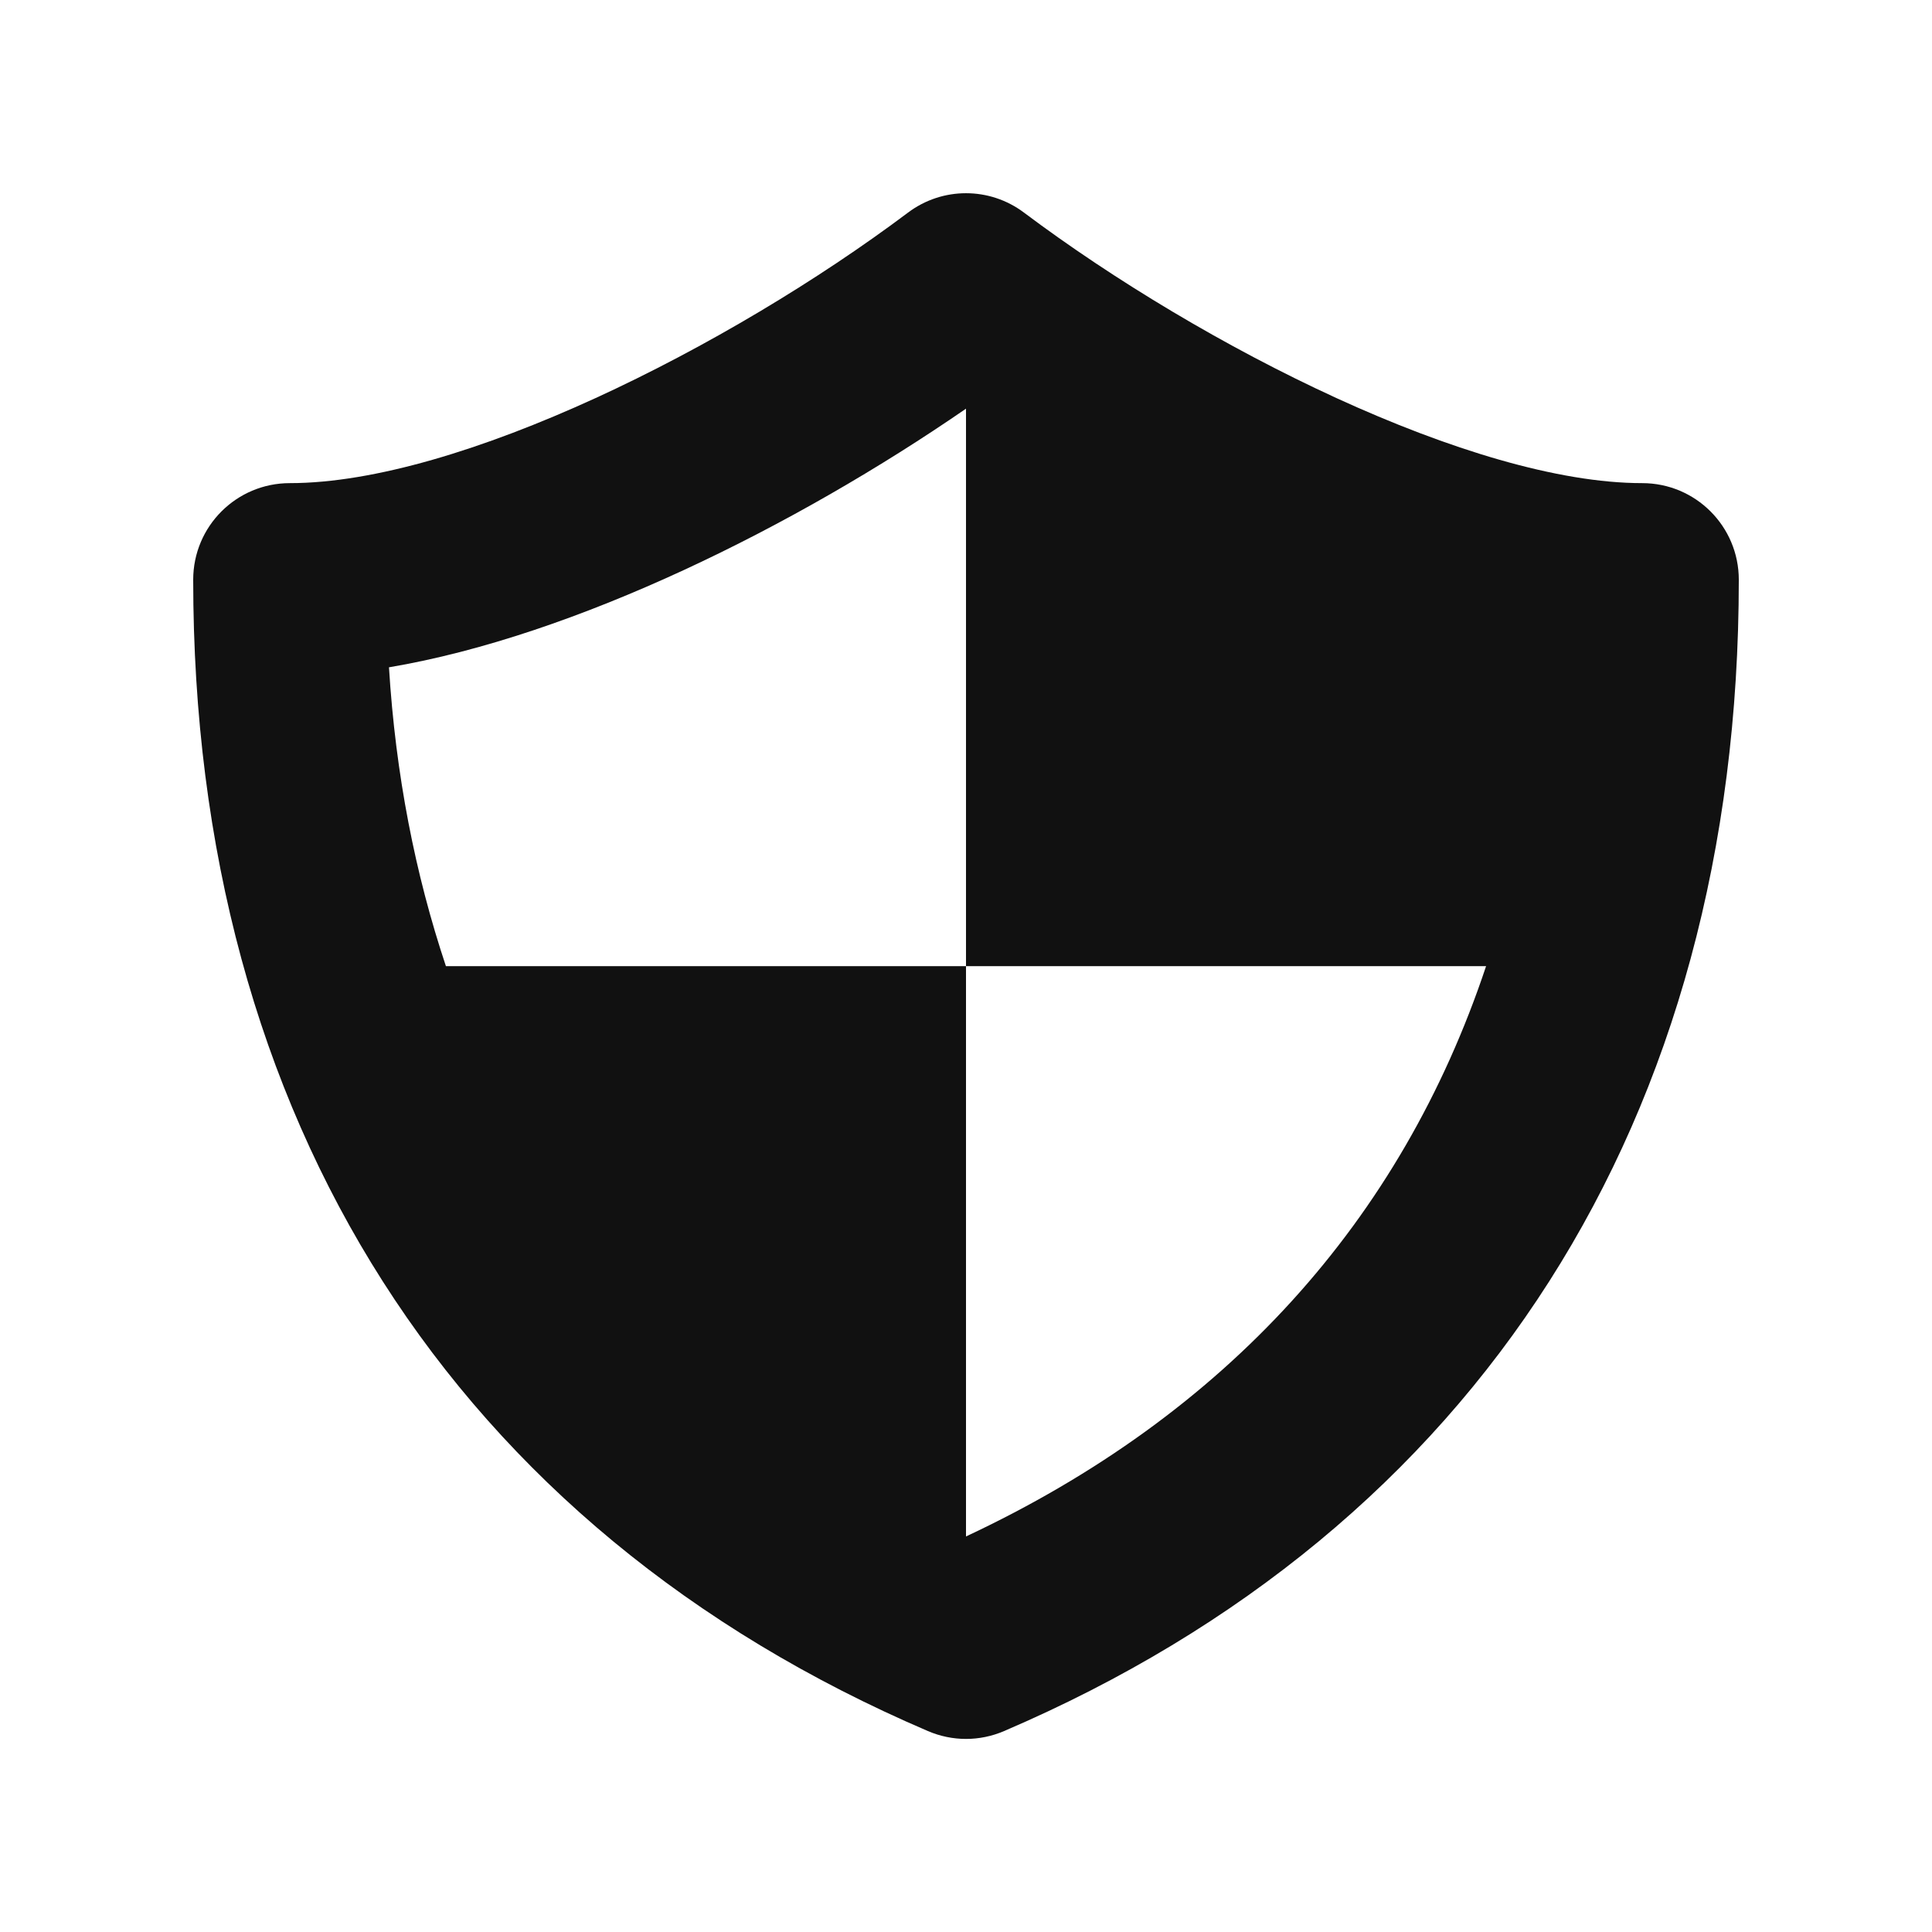 <?xml version="1.0" encoding="utf-8"?>
<svg xmlns="http://www.w3.org/2000/svg" width="30" height="30" viewBox="0 0 30 30" fill="none">
<path d="M25.5 7.502C22.875 7.502 18.683 5.389 15.9 3.301C15.367 2.9 14.633 2.9 14.1 3.301C11.318 5.389 7.125 7.502 4.5 7.502C3.672 7.502 3 8.172 3 9.002C3 17.378 7.051 23.727 14.409 26.88C14.598 26.961 14.799 27.002 15 27.002C15.201 27.002 15.402 26.961 15.591 26.88C22.948 23.727 27 17.378 27 9.002C27 8.172 26.328 7.502 25.5 7.502ZM15 23.858V15.002H6.924C6.447 13.573 6.143 12.03 6.04 10.362C8.932 9.874 12.354 8.169 15 6.346V15.002H23.076C21.759 18.953 19.041 21.966 15 23.858Z" fill="#111111"/>
</svg>